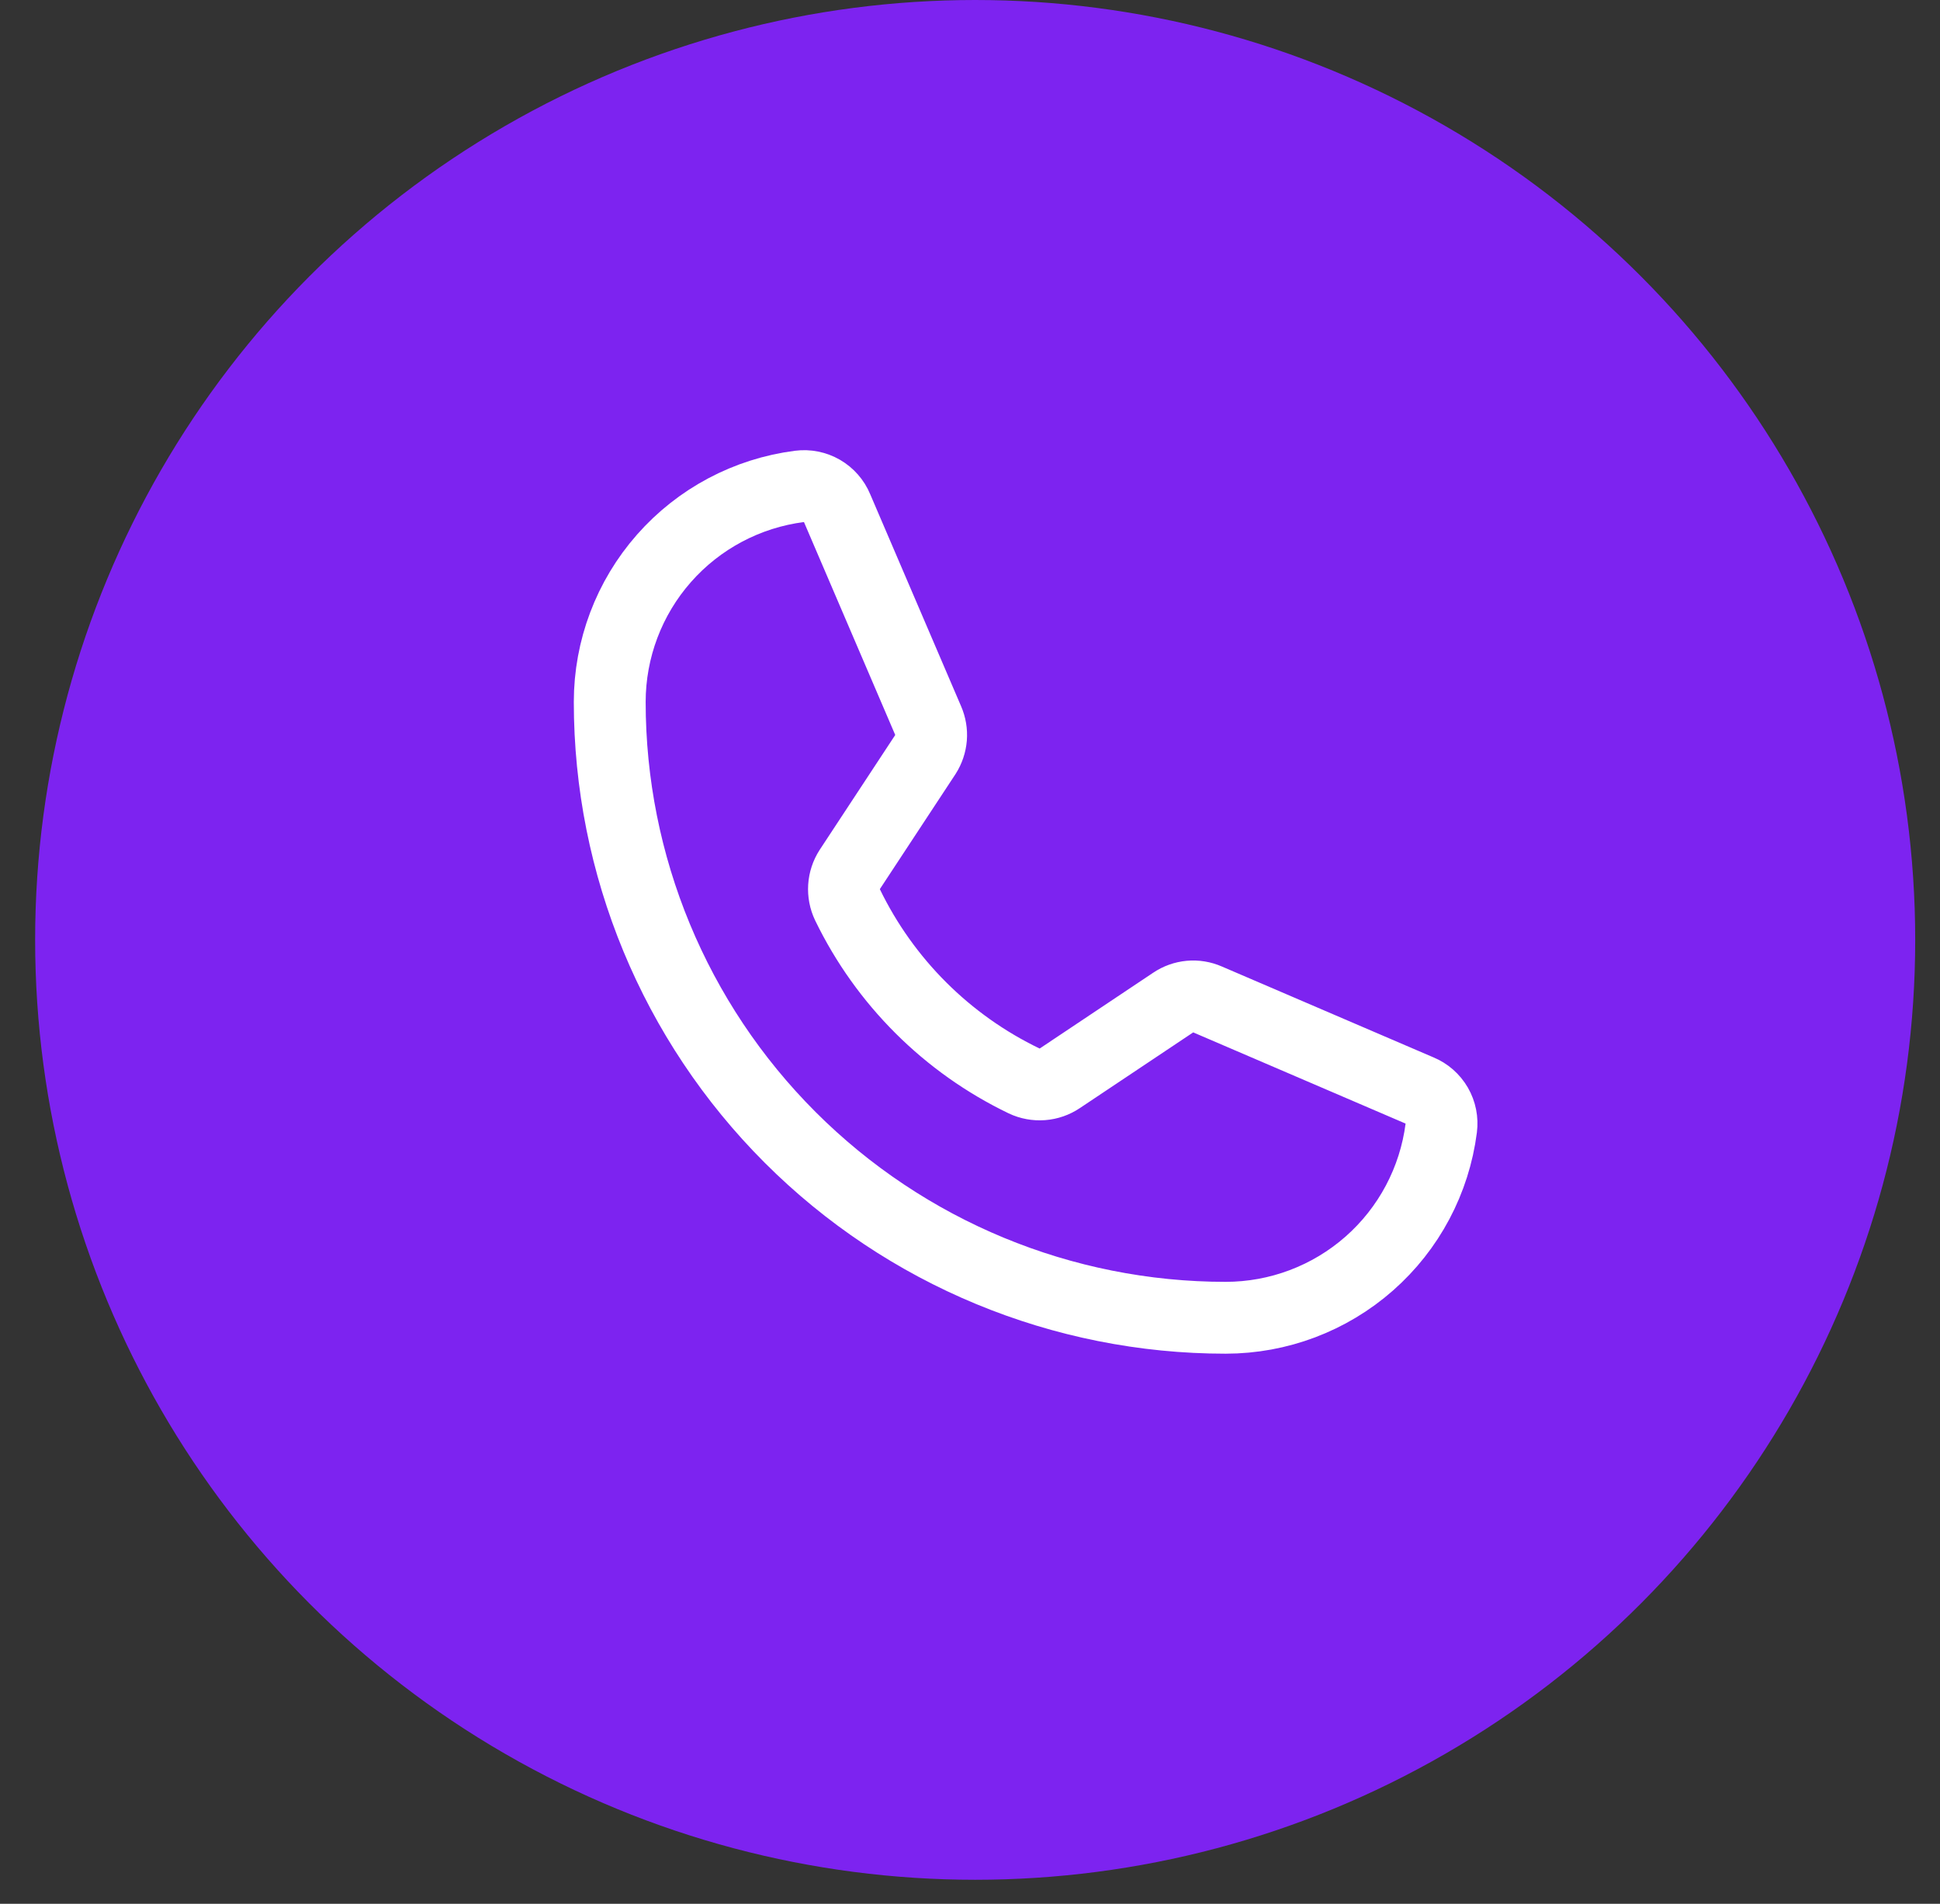 <svg width="54" height="53" viewBox="0 0 54 53" fill="none" xmlns="http://www.w3.org/2000/svg">
<rect x="0" y="0" width="54" height="53" fill="#333333" stroke="none"/>
<circle cx="27.144" cy="26.166" r="26.166" fill="#7D23F0"/>
<path d="M23.59 25.189C24.628 27.332 26.361 29.061 28.507 30.093C28.665 30.168 28.84 30.2 29.015 30.187C29.189 30.174 29.358 30.115 29.503 30.017L32.654 27.912C32.794 27.817 32.954 27.76 33.122 27.744C33.289 27.729 33.458 27.756 33.612 27.824L39.512 30.358C39.714 30.441 39.882 30.589 39.992 30.778C40.101 30.967 40.145 31.187 40.117 31.404C39.93 32.863 39.218 34.205 38.113 35.177C37.009 36.149 35.588 36.685 34.117 36.686C29.57 36.686 25.209 34.88 21.994 31.664C18.778 28.449 16.972 24.088 16.972 19.541C16.973 18.07 17.509 16.649 18.481 15.545C19.453 14.44 20.795 13.728 22.254 13.541C22.471 13.513 22.691 13.557 22.88 13.666C23.069 13.776 23.217 13.944 23.3 14.146L25.834 20.058C25.9 20.21 25.928 20.375 25.915 20.54C25.901 20.705 25.848 20.864 25.759 21.004L23.653 24.206C23.56 24.351 23.505 24.517 23.494 24.689C23.483 24.861 23.516 25.033 23.59 25.189V25.189Z" stroke="white" stroke-width="2" stroke-linecap="round" stroke-linejoin="round"/>
</svg>
